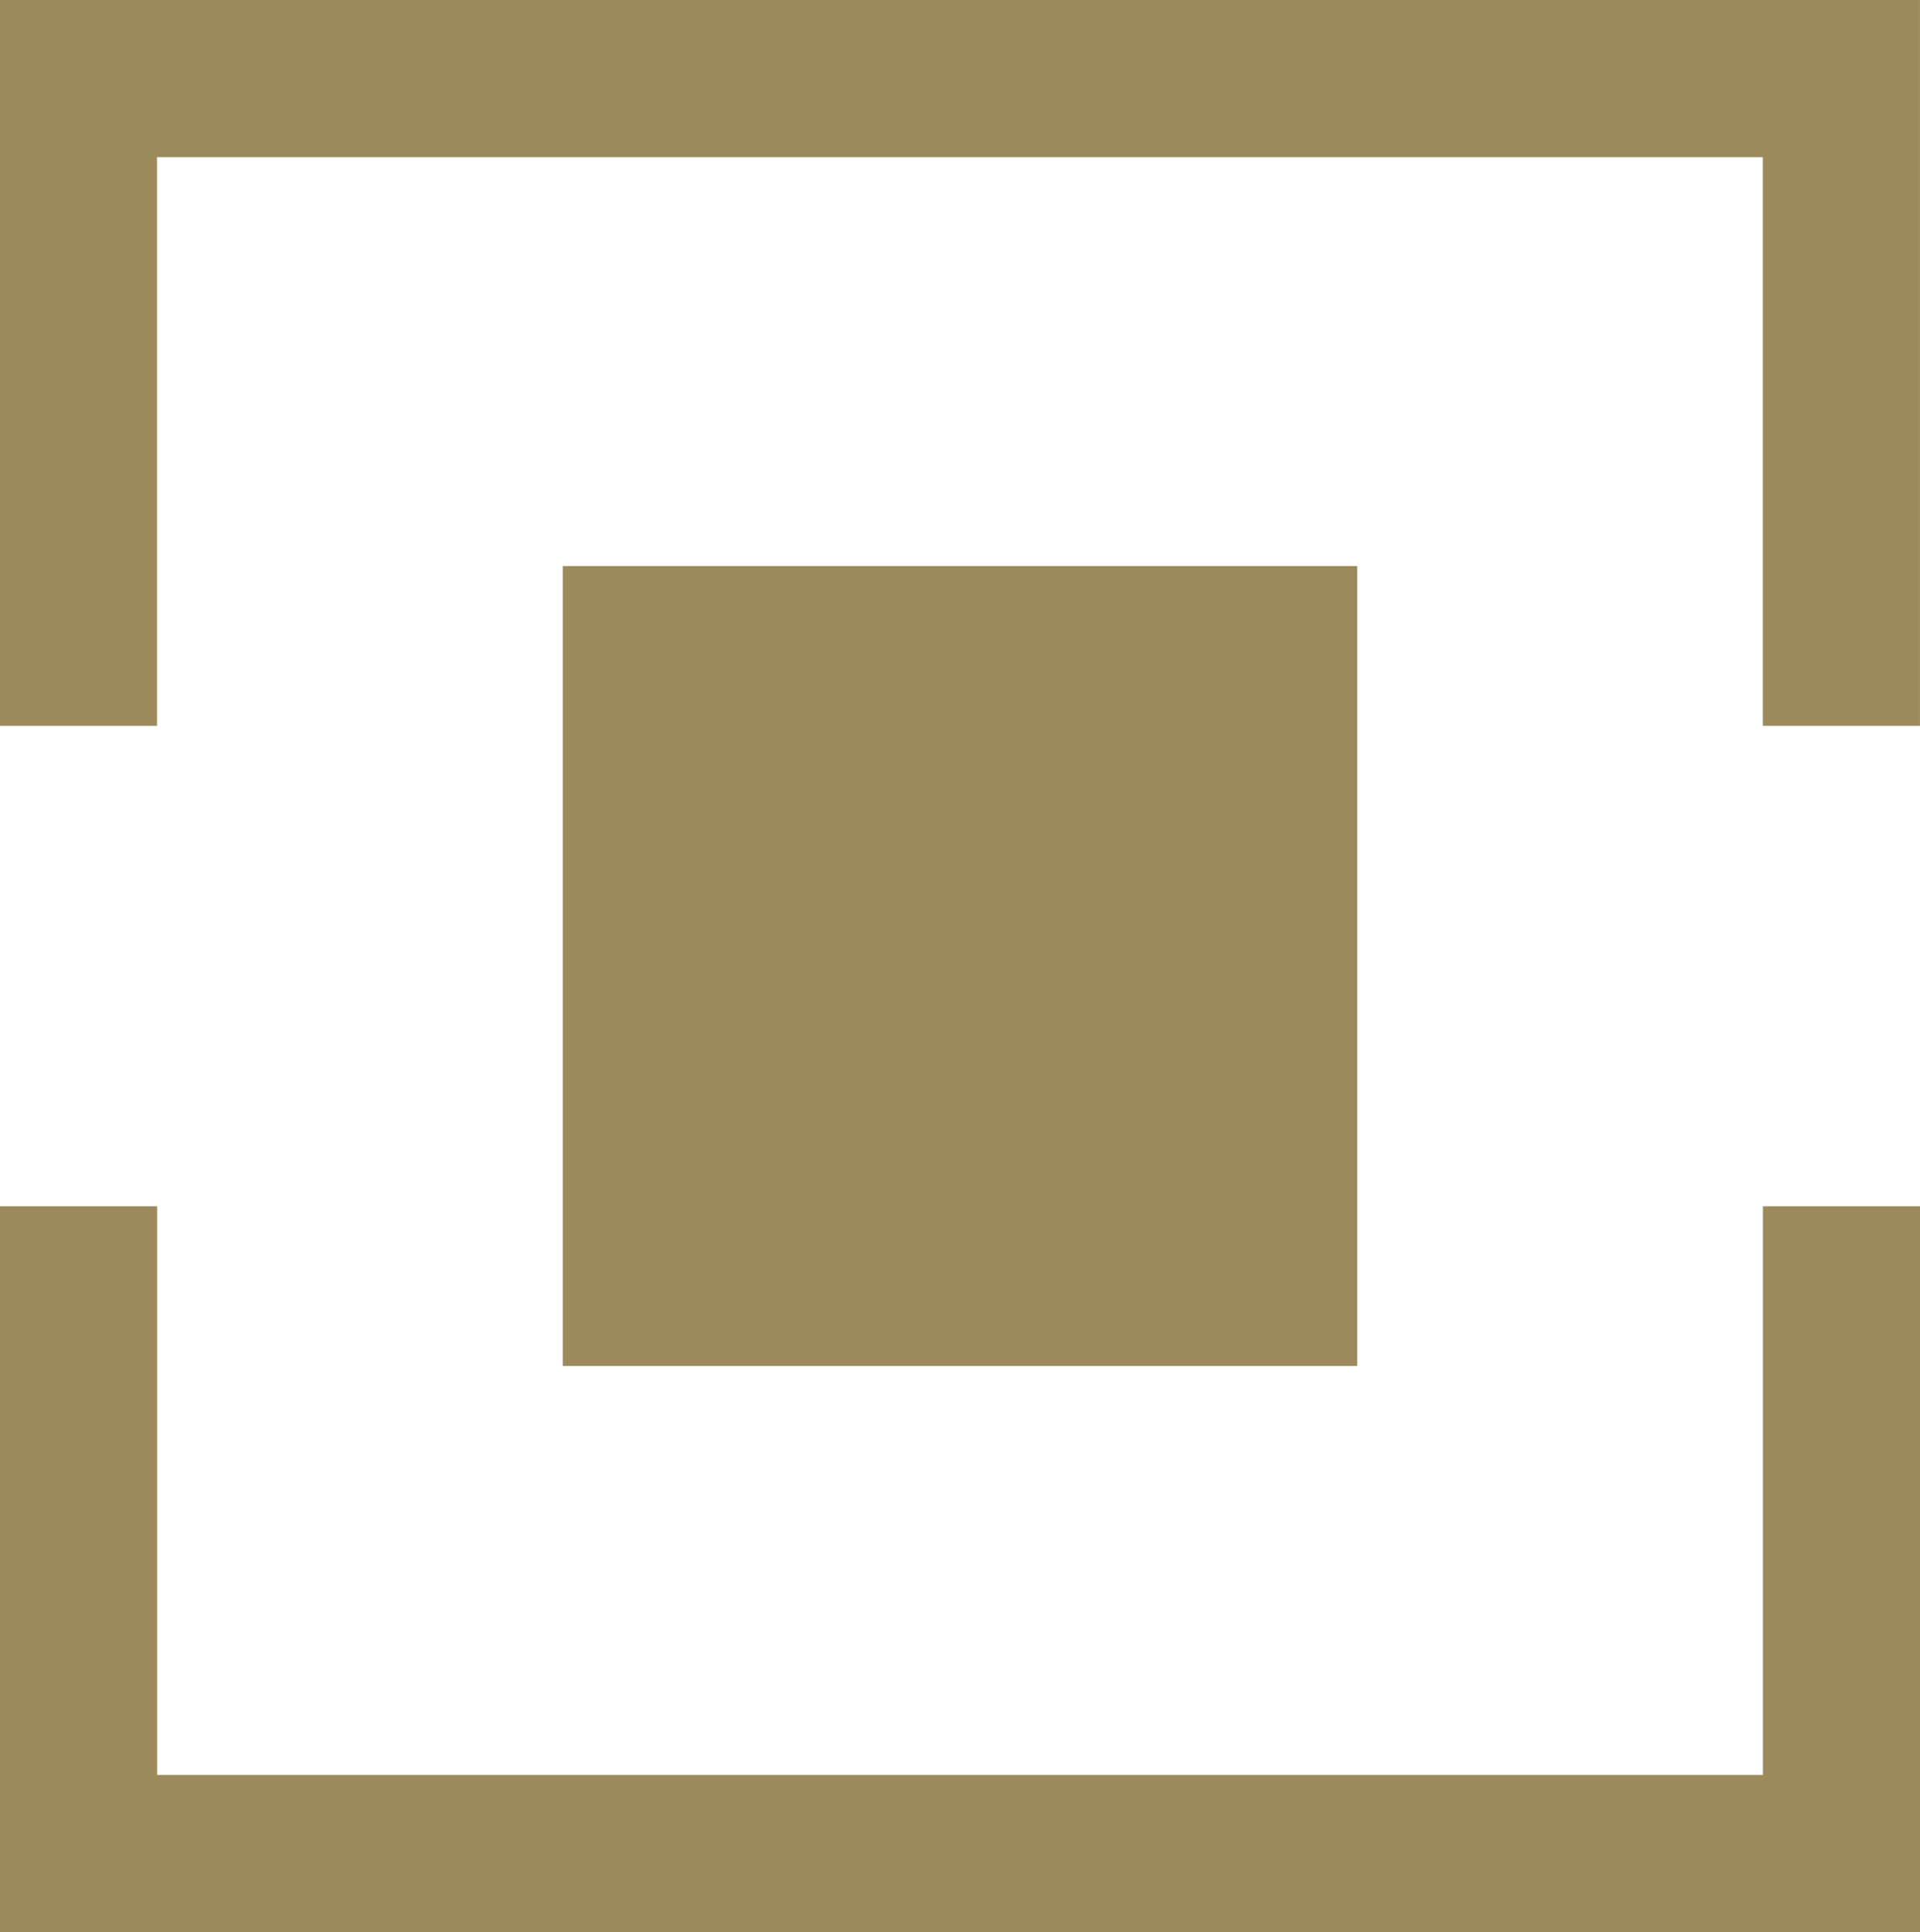 <svg xmlns="http://www.w3.org/2000/svg" width="61.098" height="61.468" viewBox="0 0 61.098 61.468"><defs><style>.a{fill:none;stroke:#9d8a5c;stroke-miterlimit:10;stroke-width:5px;}.b{fill:#9d8a5c;}</style></defs><g transform="translate(-1166.423 -405.018)"><path class="a" d="M1225.02,428.109V407.518h-56.1v20.591"></path><path class="a" d="M1168.923,443.394v20.591h56.1V443.394"></path><rect class="b" width="25.283" height="25.45" transform="translate(1184.33 423.026)"></rect></g></svg>